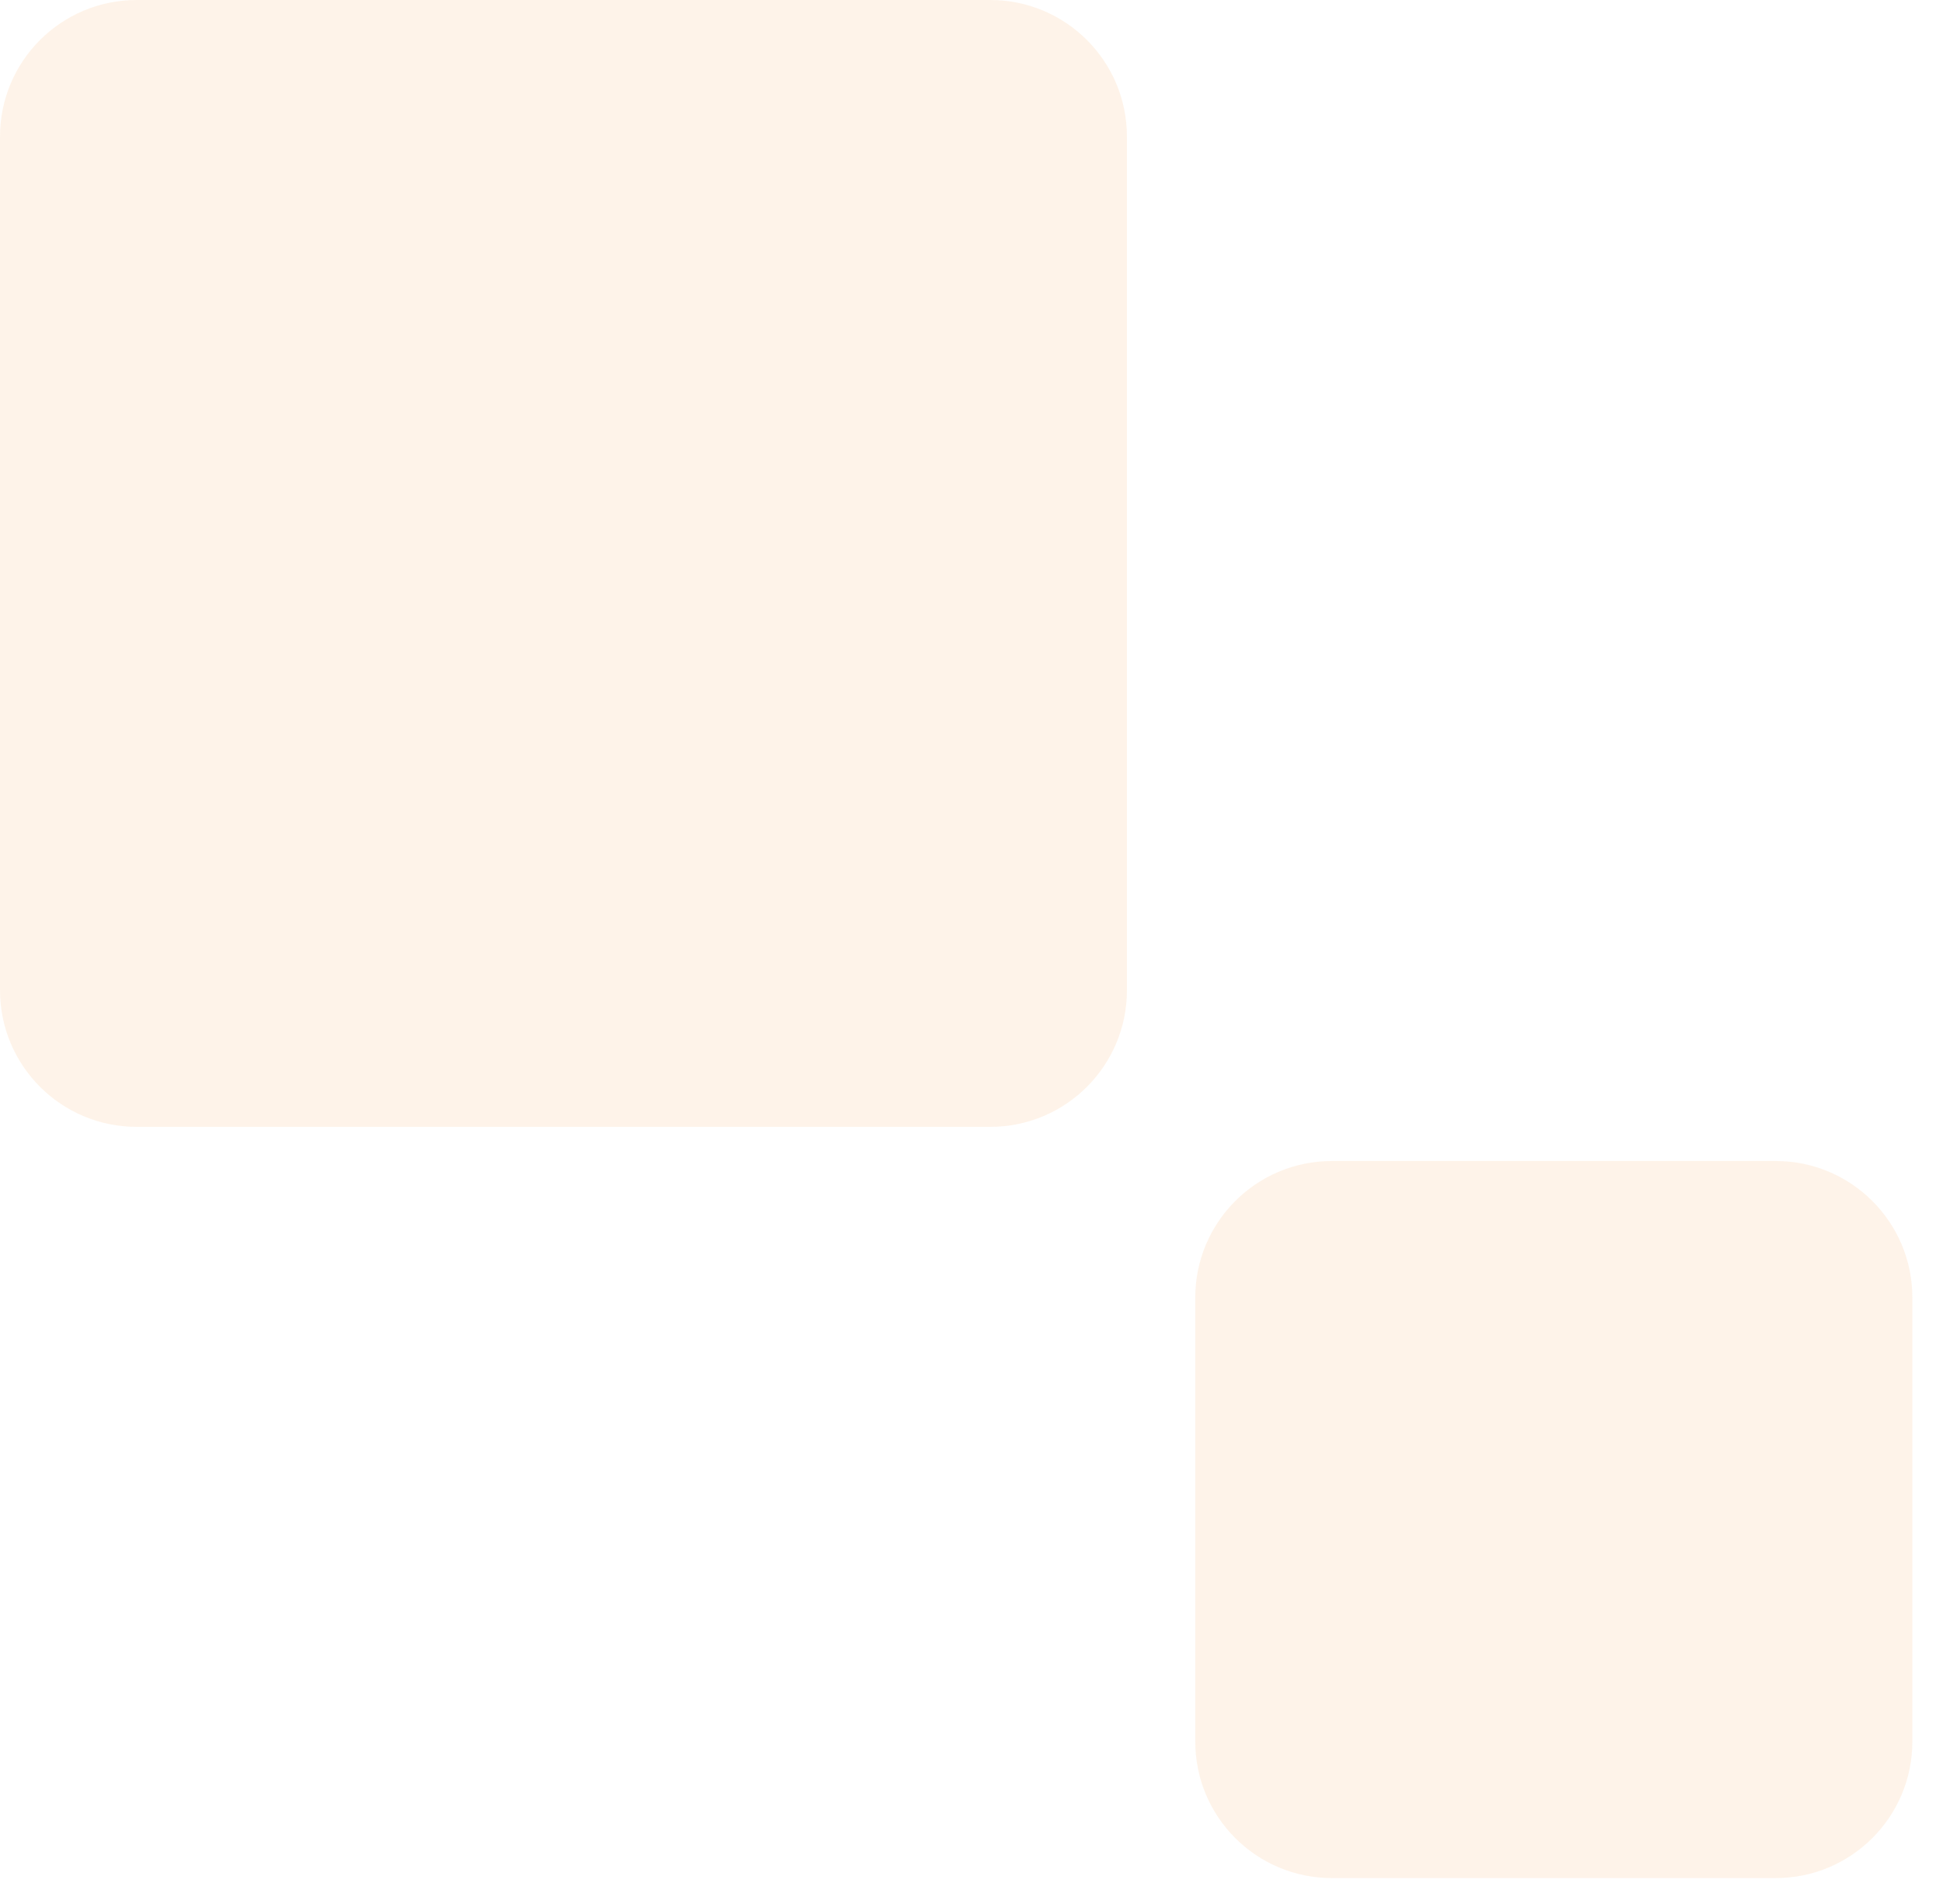<?xml version="1.0" encoding="utf-8"?>
<svg xmlns="http://www.w3.org/2000/svg" fill="none" height="100%" overflow="visible" preserveAspectRatio="none" style="display: block;" viewBox="0 0 50 49" width="100%">
<g id="Vector" opacity="0.4">
<path d="M0 3.515C0 1.574 1.574 0 3.515 0H25.485C27.426 0 29 1.574 29 3.515V25.485C29 27.426 27.426 29 25.485 29H3.515C1.574 29 0 27.426 0 25.485V3.515Z" fill="#FDE2C9"/>
<path d="M30.758 33.394C30.758 31.453 32.331 29.879 34.273 29.879H45.697C47.638 29.879 49.212 31.453 49.212 33.394V44.818C49.212 46.76 47.638 48.333 45.697 48.333H34.273C32.331 48.333 30.758 46.76 30.758 44.818V33.394Z" fill="#FDE2C9"/>
</g>
</svg>